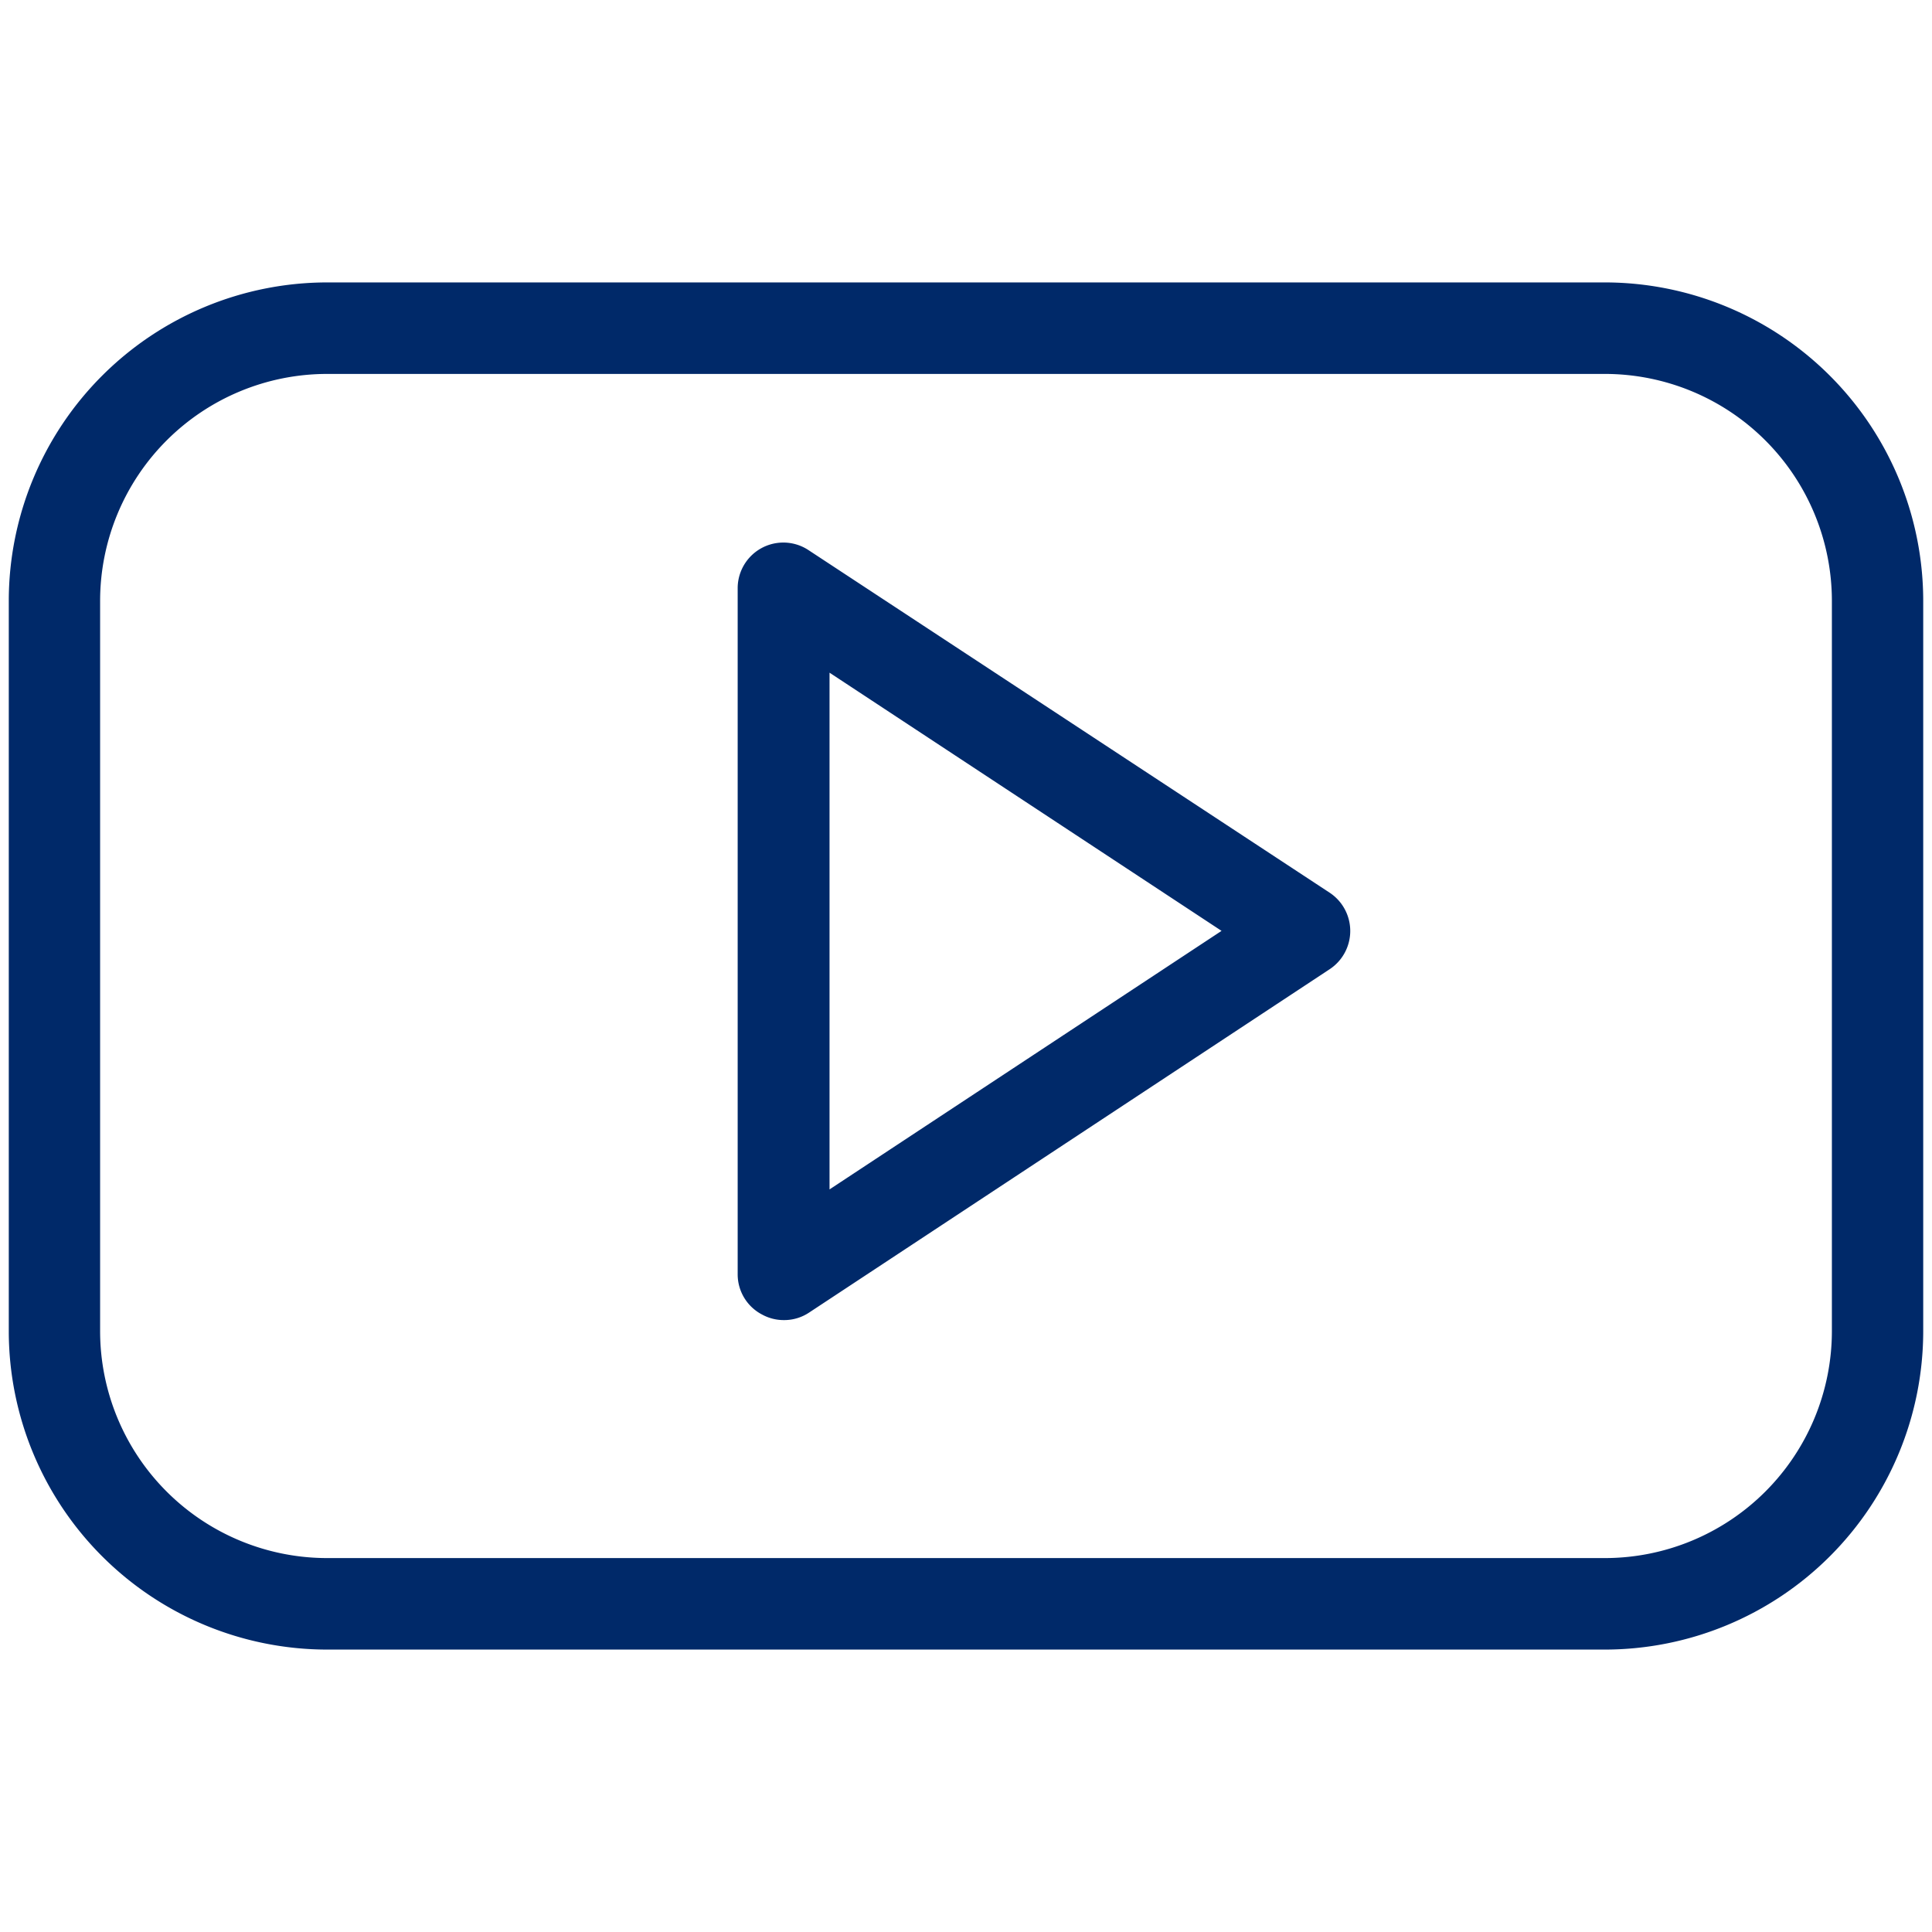 <svg id="Layer_1" data-name="Layer 1" xmlns="http://www.w3.org/2000/svg" viewBox="0 0 110 110"><defs><style>.cls-1{fill:#002969;}</style></defs><path class="cls-1" d="M91.38,93.92H18.63A18.14,18.14,0,0,1,.5,75.8V34.2A18.14,18.14,0,0,1,18.63,16.08H91.38A18.14,18.14,0,0,1,109.5,34.2V75.8A18.14,18.14,0,0,1,91.38,93.92ZM18.63,21.29A12.93,12.93,0,0,0,5.7,34.2V75.8A12.93,12.93,0,0,0,18.63,88.71H91.38A12.93,12.93,0,0,0,104.3,75.8V34.2A12.93,12.93,0,0,0,91.38,21.29Zm26,53.87a2.55,2.55,0,0,1-1.23-.31A2.58,2.58,0,0,1,42,72.56V33.47a2.6,2.6,0,0,1,4-2.17L75.71,50.83a2.61,2.61,0,0,1,0,4.35L46.07,74.73A2.55,2.55,0,0,1,44.64,75.16Zm2.6-36.86V67.72L69.55,53Z"/></svg>